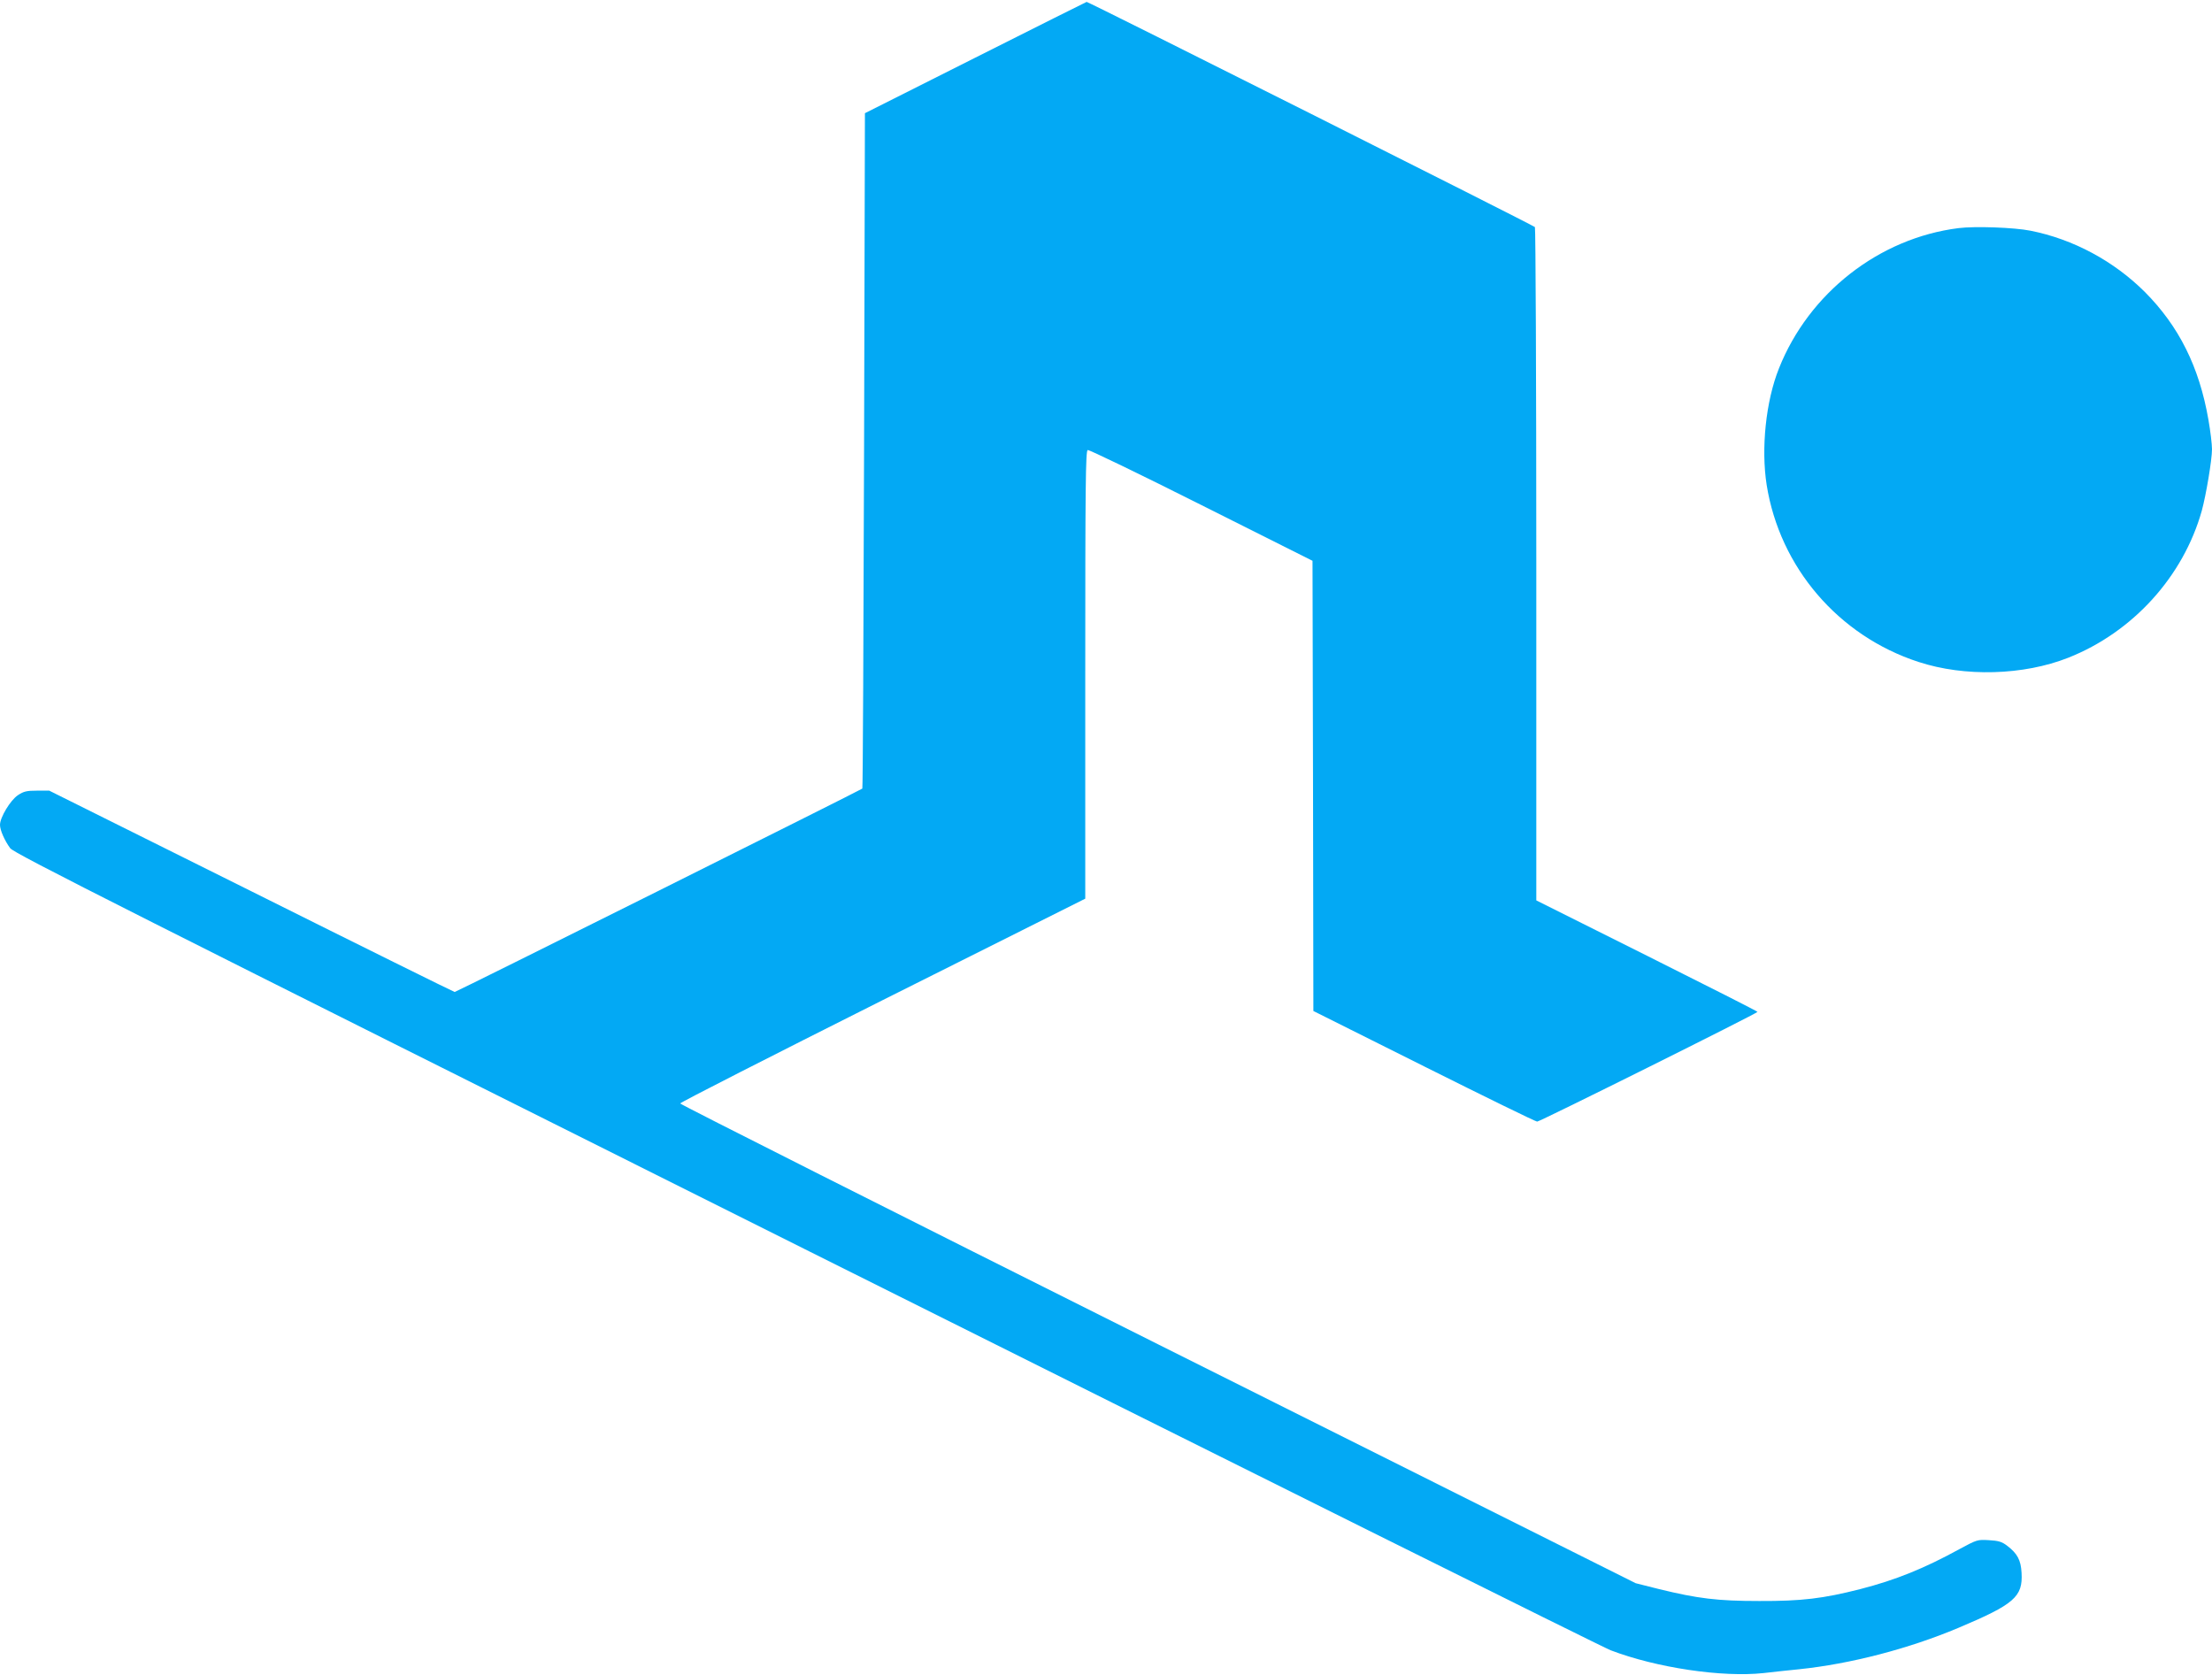 <?xml version="1.0" standalone="no"?>
<!DOCTYPE svg PUBLIC "-//W3C//DTD SVG 20010904//EN"
 "http://www.w3.org/TR/2001/REC-SVG-20010904/DTD/svg10.dtd">
<svg version="1.0" xmlns="http://www.w3.org/2000/svg"
 width="1280pt" height="969pt" viewBox="0 0 1280 969"
 preserveAspectRatio="xMidYMid meet">
<g transform="translate(0,969) scale(0.1,-0.1)"
fill="#03a9f4" stroke="none">
<path d="M5645 9357 l-640 -322 -5 -1952 c-3 -1073 -7 -1953 -10 -1956 -10 -9
-2350 -1177 -2359 -1177 -4 0 -534 262 -1177 583 l-1169 582 -71 0 c-59 0 -77
-4 -110 -26 -44 -29 -104 -129 -104 -172 0 -30 26 -90 59 -135 20 -29 669
-356 4600 -2321 2517 -1258 4614 -2302 4661 -2320 264 -101 646 -158 885 -132
61 7 153 17 205 22 298 31 633 118 921 239 325 137 375 180 367 319 -4 74 -24
112 -85 158 -29 22 -49 28 -104 31 -66 4 -69 3 -171 -52 -202 -111 -370 -179
-573 -231 -215 -55 -341 -70 -585 -69 -241 0 -355 14 -580 69 l-135 34 -2765
1383 c-1521 761 -2765 1388 -2764 1393 0 6 527 274 1172 598 l1172 587 0 1295
c0 1095 2 1296 14 1301 7 3 303 -140 657 -318 l644 -323 3 -1302 2 -1303 640
-320 c352 -176 646 -320 655 -320 16 0 1275 627 1275 635 0 3 -288 149 -640
325 l-640 320 0 1943 c0 1068 -4 1947 -8 1953 -6 9 -2586 1305 -2594 1303 -2
0 -291 -145 -643 -322z"/>
<path d="M11333 8370 c-460 -58 -866 -376 -1039 -812 -76 -190 -104 -463 -71
-674 76 -477 415 -873 878 -1024 268 -88 609 -78 867 24 374 148 666 470 773
851 25 92 59 294 59 356 0 27 -9 105 -21 172 -53 304 -170 539 -368 738 -180
179 -414 305 -661 354 -94 19 -322 27 -417 15z"/>
</g>
</svg>
